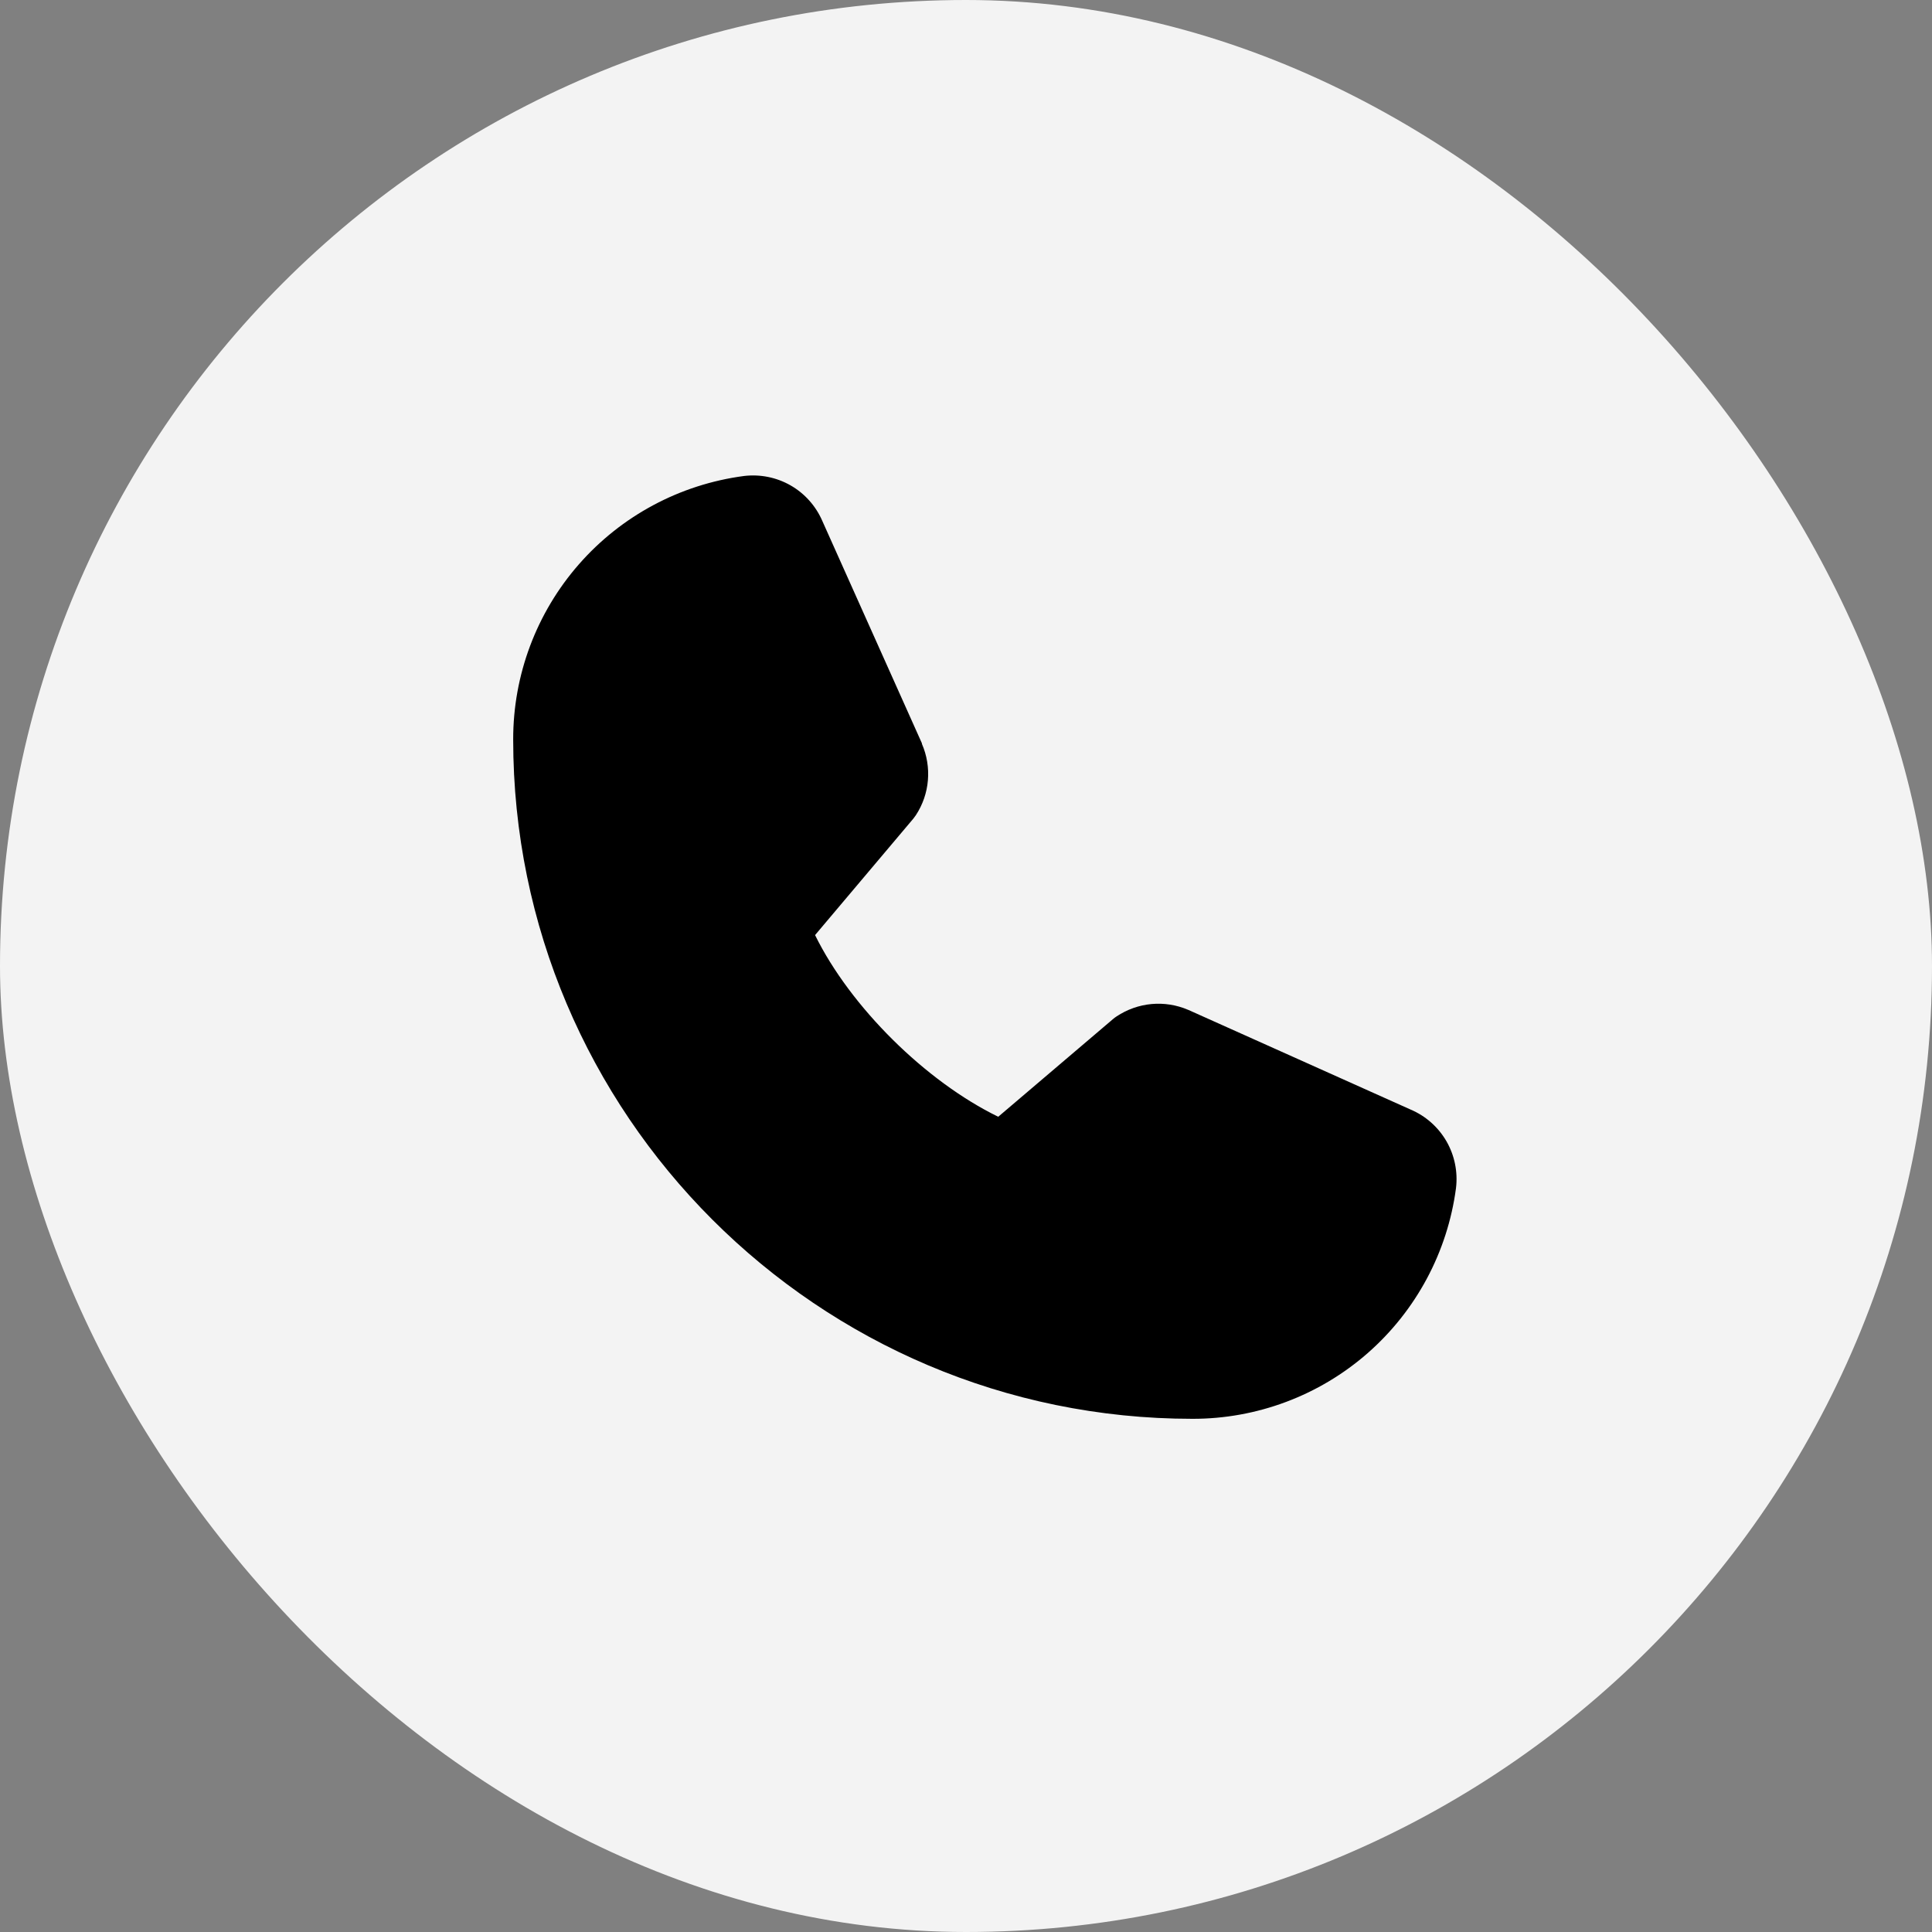 <svg width="32" height="32" viewBox="0 0 32 32" fill="none" xmlns="http://www.w3.org/2000/svg">
<rect x="0" y="0" width="32" height="32" fill="#808080" stroke="none"/>
<rect width="32" height="32" rx="16" fill="#F3F3F3"/>
<g clip-path="url(#clip0_2191_4974)">
<path d="M24.116 19.678C23.976 20.737 23.456 21.708 22.653 22.412C21.85 23.115 20.818 23.502 19.75 23.5C13.547 23.5 8.5 18.453 8.5 12.25C8.498 11.182 8.885 10.15 9.588 9.347C10.292 8.543 11.263 8.024 12.322 7.884C12.59 7.852 12.861 7.906 13.095 8.04C13.329 8.174 13.513 8.381 13.62 8.628L15.27 12.312V12.321C15.352 12.51 15.386 12.717 15.369 12.923C15.352 13.129 15.284 13.327 15.171 13.5C15.157 13.521 15.142 13.54 15.127 13.56L13.5 15.488C14.085 16.677 15.329 17.91 16.534 18.497L18.435 16.879C18.454 16.863 18.473 16.848 18.494 16.835C18.667 16.72 18.866 16.649 19.073 16.63C19.279 16.611 19.488 16.644 19.679 16.726L19.689 16.73L23.369 18.38C23.617 18.486 23.824 18.671 23.959 18.905C24.093 19.139 24.148 19.41 24.116 19.678Z" fill="black"/>
</g>
<defs>
<clipPath id="clip0_2191_4974">
<rect width="20" height="20" fill="white" transform="translate(6 6)"/>
</clipPath>
</defs>
</svg>
